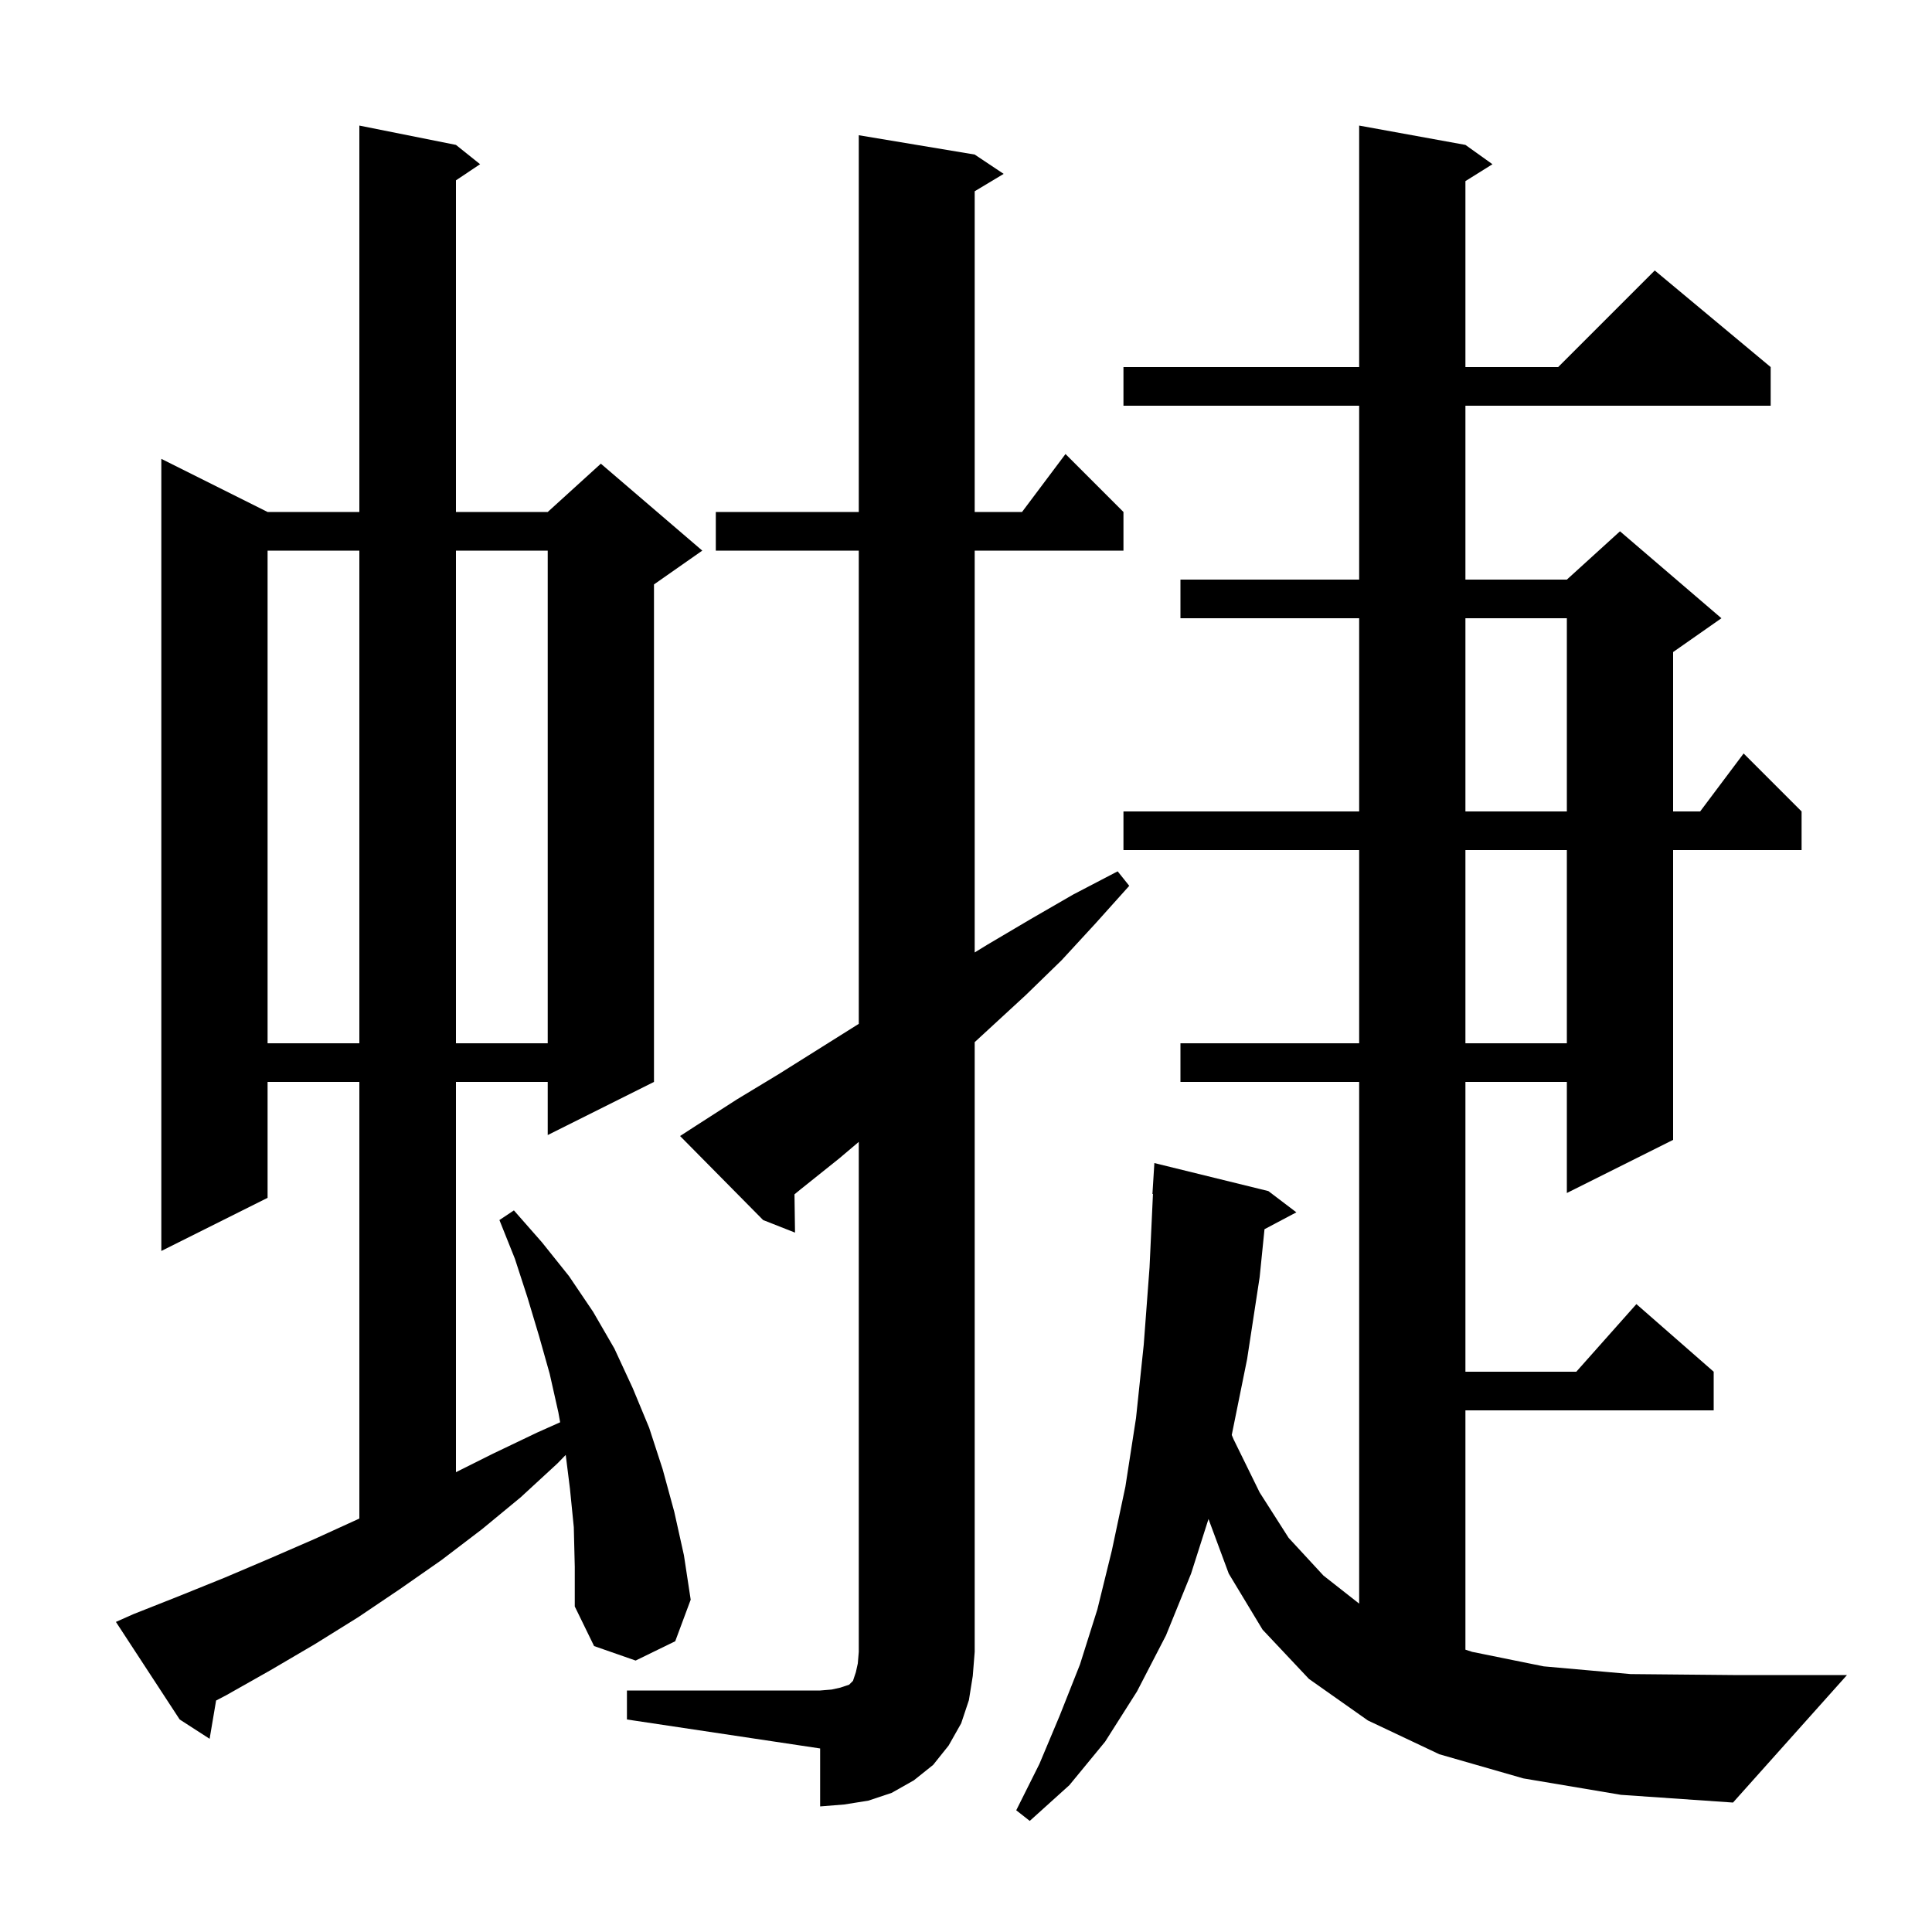 <svg xmlns="http://www.w3.org/2000/svg" xmlns:xlink="http://www.w3.org/1999/xlink" version="1.1" baseProfile="full" viewBox="0 0 200 200" width="200" height="200"><g fill="currentColor"><path d="M 157.7 184.1 L 149.0 181.6 L 141.6 178.1 L 135.5 173.8 L 130.7 168.7 L 127.2 162.9 L 125.103 157.246 L 123.3 162.9 L 120.7 169.3 L 117.7 175.1 L 114.4 180.3 L 110.7 184.8 L 106.6 188.5 L 105.2 187.4 L 107.6 182.6 L 109.7 177.6 L 111.8 172.3 L 113.6 166.6 L 115.1 160.5 L 116.5 153.9 L 117.6 146.8 L 118.4 139.2 L 119.0 131.2 L 119.354 123.599 L 119.3 123.6 L 119.5 120.4 L 131.3 123.3 L 134.2 125.5 L 130.901 127.247 L 130.4 132.2 L 129.1 140.7 L 127.511 148.548 L 127.7 149.0 L 130.4 154.5 L 133.4 159.2 L 137.0 163.1 L 140.7 166.007 L 140.7 112.0 L 122.2 112.0 L 122.2 108.0 L 140.7 108.0 L 140.7 88.0 L 116.3 88.0 L 116.3 84.0 L 140.7 84.0 L 140.7 64.0 L 122.2 64.0 L 122.2 60.0 L 140.7 60.0 L 140.7 42.0 L 116.3 42.0 L 116.3 38.0 L 140.7 38.0 L 140.7 13.0 L 151.7 15.0 L 154.5 17.0 L 151.7 18.75 L 151.7 38.0 L 161.3 38.0 L 171.3 28.0 L 183.3 38.0 L 183.3 42.0 L 151.7 42.0 L 151.7 60.0 L 162.2 60.0 L 167.7 55.0 L 178.2 64.0 L 173.2 67.5 L 173.2 84.0 L 176.0 84.0 L 180.5 78.0 L 186.5 84.0 L 186.5 88.0 L 173.2 88.0 L 173.2 118.0 L 162.2 123.5 L 162.2 112.0 L 151.7 112.0 L 151.7 142.0 L 163.178 142.0 L 169.4 135.0 L 177.4 142.0 L 177.4 146.0 L 151.7 146.0 L 151.7 170.774 L 152.4 171.0 L 159.8 172.5 L 168.8 173.3 L 179.4 173.4 L 191.2 173.4 L 179.4 186.6 L 167.8 185.8 Z M 64.9 175.0 L 84.9 175.0 L 86.1 174.9 L 87.0 174.7 L 87.9 174.4 L 88.3 174.0 L 88.6 173.1 L 88.8 172.2 L 88.9 171.0 L 88.9 118.208 L 86.9 119.9 L 82.9 123.1 L 82.245 123.637 L 82.3 127.6 L 79.0 126.3 L 70.4 117.6 L 72.1 116.5 L 76.3 113.8 L 80.6 111.2 L 88.9 105.988 L 88.9 57.0 L 74.1 57.0 L 74.1 53.0 L 88.9 53.0 L 88.9 14.0 L 100.9 16.0 L 103.9 18.0 L 100.9 19.8 L 100.9 53.0 L 105.8 53.0 L 110.3 47.0 L 116.3 53.0 L 116.3 57.0 L 100.9 57.0 L 100.9 98.598 L 102.2 97.8 L 106.6 95.2 L 111.1 92.6 L 115.7 90.2 L 116.9 91.7 L 113.4 95.6 L 109.9 99.4 L 106.2 103.0 L 100.9 107.882 L 100.9 171.0 L 100.7 173.5 L 100.3 176.0 L 99.5 178.4 L 98.2 180.7 L 96.6 182.7 L 94.6 184.3 L 92.3 185.6 L 89.9 186.4 L 87.4 186.8 L 84.9 187.0 L 84.9 181.0 L 64.9 178.0 Z M 59.4 158.1 L 59.0 154.1 L 58.564 150.613 L 57.7 151.5 L 53.9 155.0 L 49.9 158.3 L 45.7 161.5 L 41.4 164.5 L 37.1 167.4 L 32.6 170.2 L 28.0 172.9 L 23.4 175.5 L 22.37 176.037 L 21.7 180.0 L 18.6 178.0 L 12.0 167.9 L 13.8 167.1 L 18.6 165.2 L 23.3 163.3 L 28.0 161.3 L 32.6 159.3 L 37.2 157.2 L 37.2 112.0 L 27.7 112.0 L 27.7 124.0 L 16.7 129.5 L 16.7 47.5 L 27.7 53.0 L 37.2 53.0 L 37.2 13.0 L 47.2 15.0 L 49.7 17.0 L 47.2 18.667 L 47.2 53.0 L 56.7 53.0 L 62.2 48.0 L 72.7 57.0 L 67.7 60.5 L 67.7 112.0 L 56.7 117.5 L 56.7 112.0 L 47.2 112.0 L 47.2 152.4 L 51.0 150.5 L 55.6 148.3 L 57.986 147.234 L 57.8 146.2 L 56.9 142.2 L 55.8 138.3 L 54.6 134.3 L 53.3 130.3 L 51.7 126.3 L 53.2 125.3 L 56.1 128.6 L 58.9 132.1 L 61.4 135.8 L 63.6 139.6 L 65.5 143.7 L 67.2 147.8 L 68.6 152.1 L 69.8 156.5 L 70.8 161.0 L 71.5 165.6 L 69.9 169.9 L 65.8 171.9 L 61.5 170.4 L 59.5 166.3 L 59.5 162.2 Z M 151.7 88.0 L 151.7 108.0 L 162.2 108.0 L 162.2 88.0 Z M 27.7 57.0 L 27.7 108.0 L 37.2 108.0 L 37.2 57.0 Z M 47.2 57.0 L 47.2 108.0 L 56.7 108.0 L 56.7 57.0 Z M 151.7 64.0 L 151.7 84.0 L 162.2 84.0 L 162.2 64.0 Z "/></g></svg>